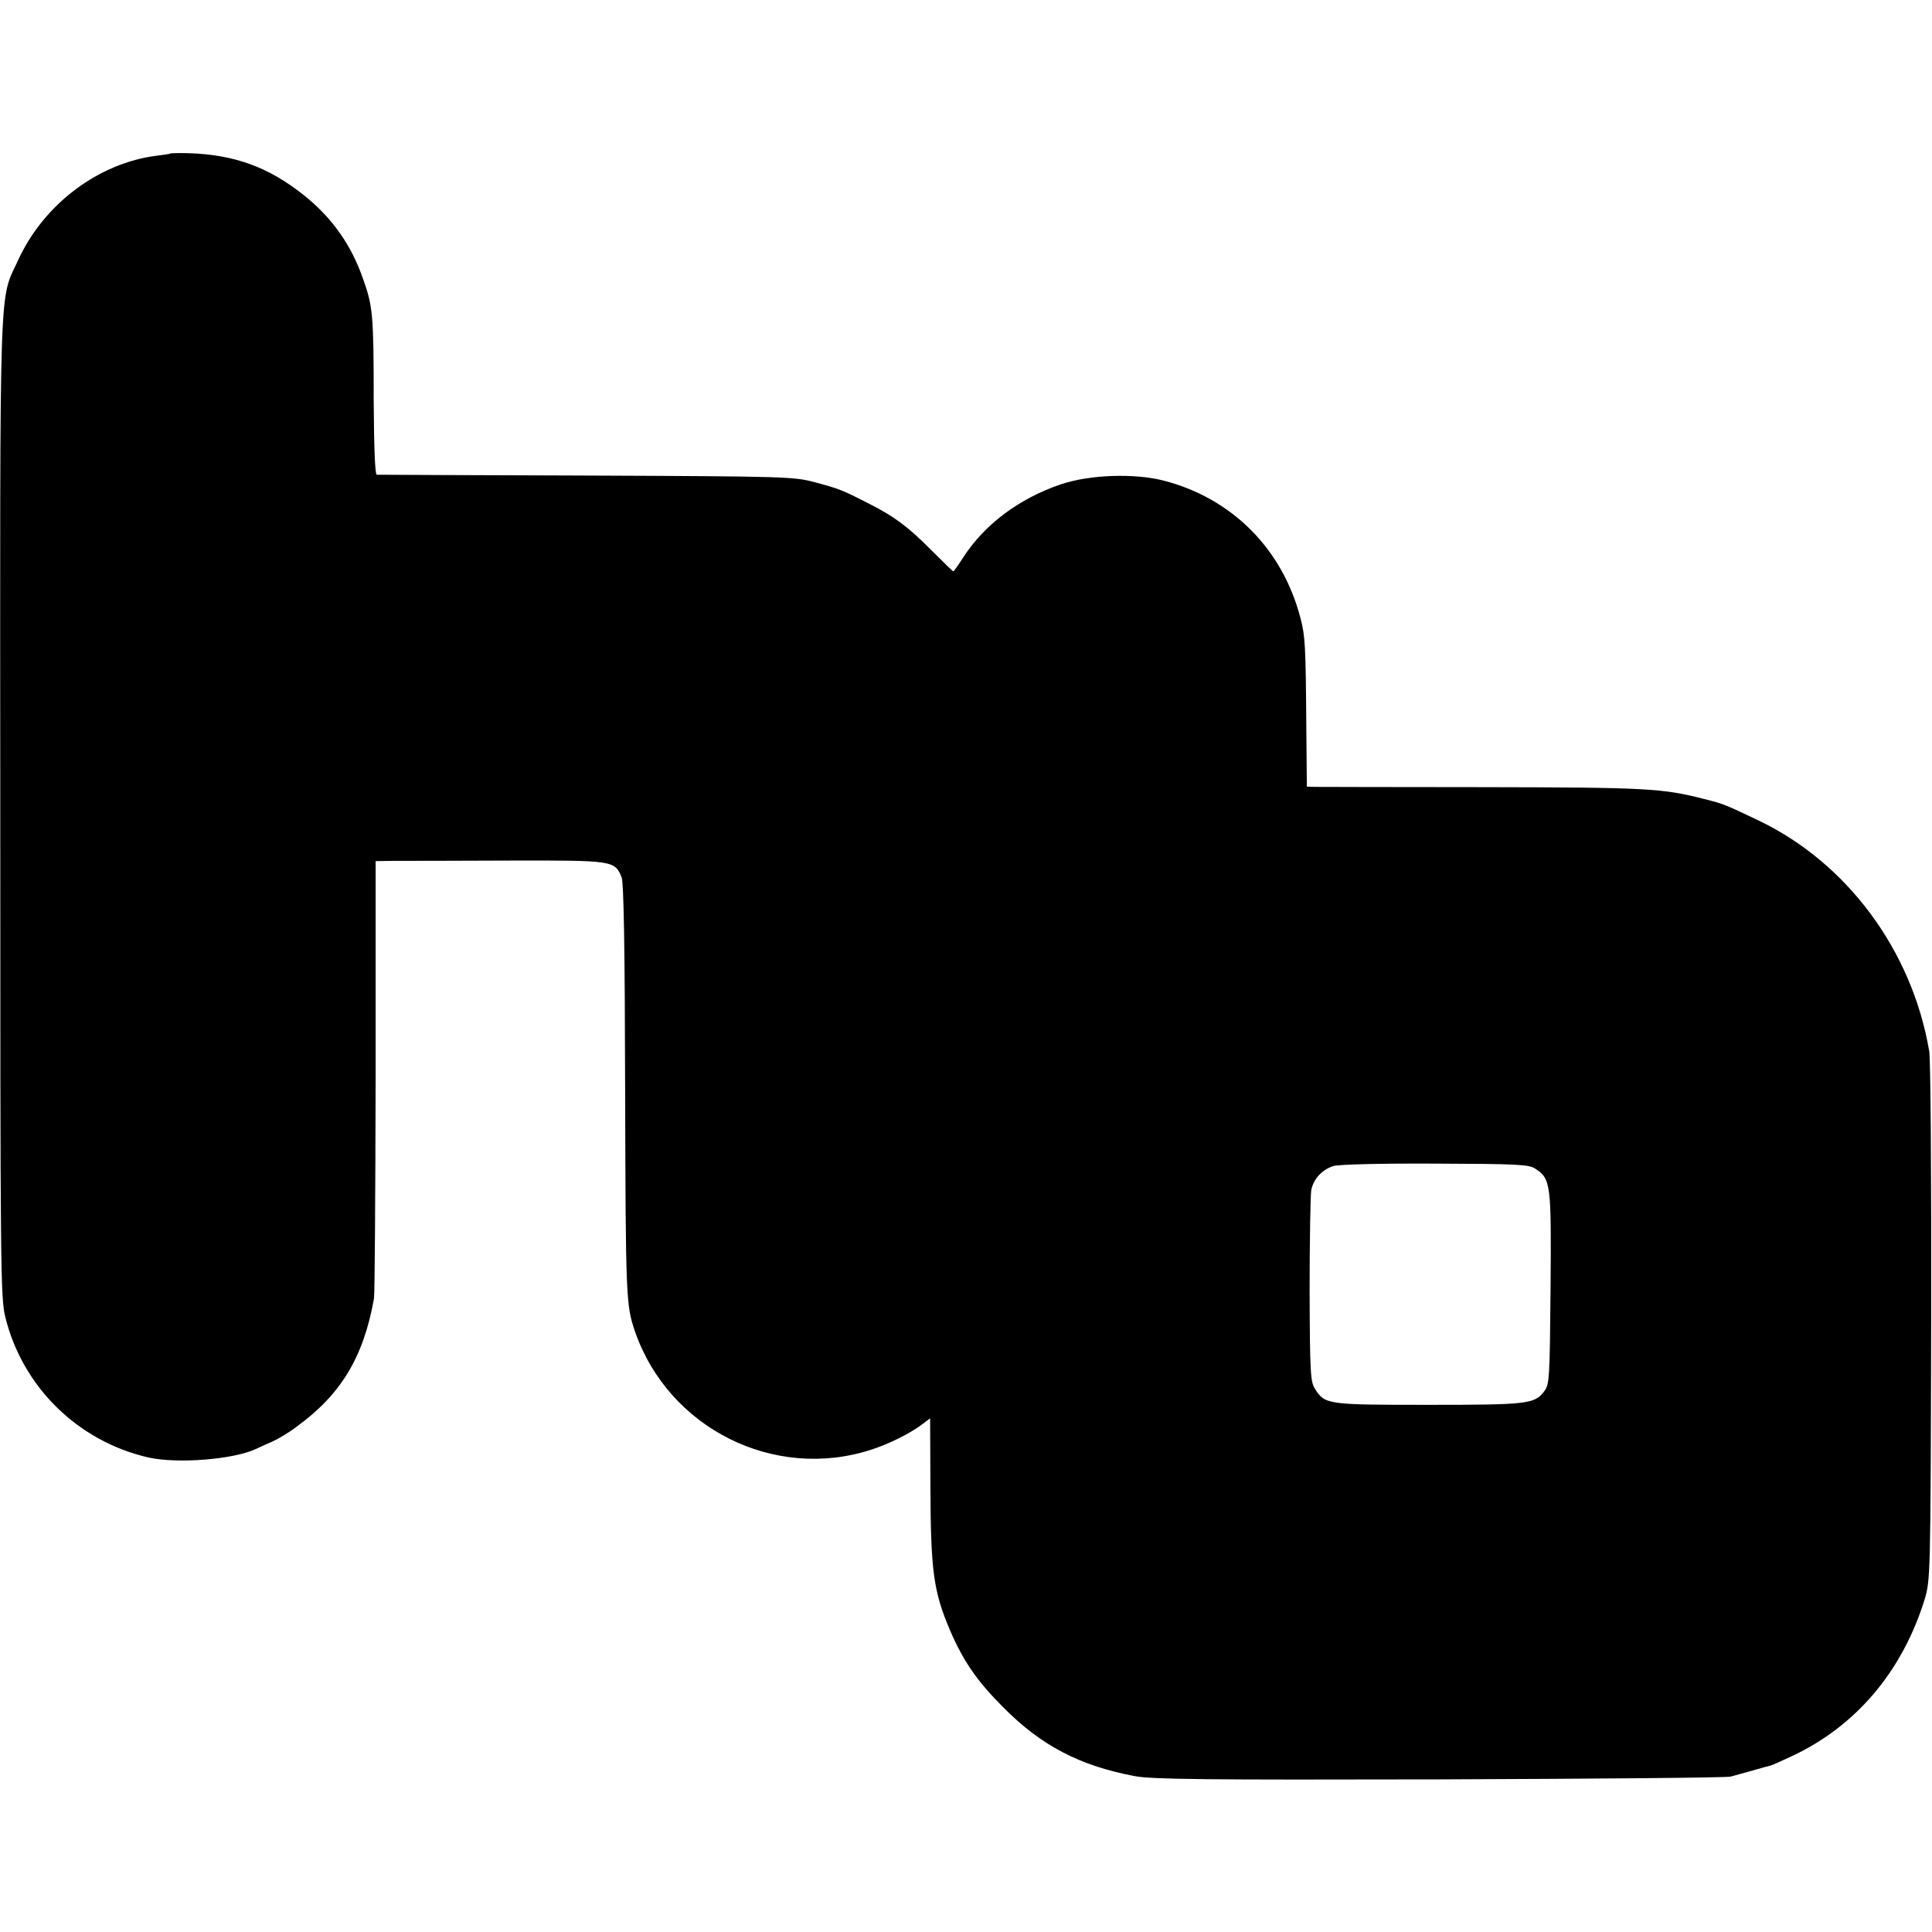 <?xml version="1.0" standalone="no"?>
<!DOCTYPE svg PUBLIC "-//W3C//DTD SVG 20010904//EN"
 "http://www.w3.org/TR/2001/REC-SVG-20010904/DTD/svg10.dtd">
<svg version="1.0" xmlns="http://www.w3.org/2000/svg"
 width="700pt" height="700pt" viewBox="0 0 700 700"
 preserveAspectRatio="xMidYMid meet">
<g transform="translate(0,700) scale(0.1,-0.1)"
fill="#000000" stroke="none">
<path d="M617 6444 c-1 -2 -23 -5 -48 -8 -211 -26 -410 -175 -503 -378 -70
-152 -66 -22 -65 -1983 0 -1682 1 -1774 18 -1846 62 -254 264 -452 520 -510
105 -23 304 -7 386 30 11 5 38 18 60 27 22 10 63 34 90 55 161 117 242 252
280 464 3 17 5 380 6 808 l0 777 67 1 c37 0 223 0 414 1 381 1 385 0 410 -60
8 -19 12 -249 13 -777 2 -749 3 -774 36 -870 122 -350 503 -541 854 -428 63
20 140 58 183 90 l32 24 1 -238 c1 -317 11 -389 72 -532 48 -111 98 -183 192
-277 138 -139 276 -211 475 -249 62 -12 253 -14 1105 -12 567 2 1041 6 1055
10 14 4 50 14 80 22 30 9 60 17 65 18 6 1 40 17 77 34 233 109 400 307 481
567 21 71 22 76 24 1001 1 549 -2 953 -7 986 -62 365 -297 683 -620 837 -122
58 -124 59 -195 77 -153 39 -204 42 -813 43 -317 0 -588 1 -602 1 l-25 1 -2
218 c-2 290 -4 328 -21 392 -65 251 -248 435 -497 499 -107 27 -266 21 -369
-13 -154 -52 -279 -146 -357 -267 -17 -27 -33 -49 -35 -49 -2 0 -38 35 -81 78
-84 85 -135 122 -228 169 -92 47 -104 52 -190 75 -78 21 -95 22 -830 25 -412
1 -754 3 -760 3 -6 0 -10 96 -11 268 0 310 -3 342 -38 440 -43 125 -113 223
-214 304 -129 103 -253 148 -420 153 -34 1 -63 0 -65 -1z m4945 -3678 c57 -37
59 -53 56 -433 -3 -330 -4 -349 -23 -374 -35 -46 -59 -49 -419 -49 -367 0
-375 1 -411 57 -17 26 -19 55 -20 358 0 182 3 345 6 364 9 40 38 72 79 86 18
6 166 10 368 9 300 -1 341 -3 364 -18z"/>
</g>
</svg>
